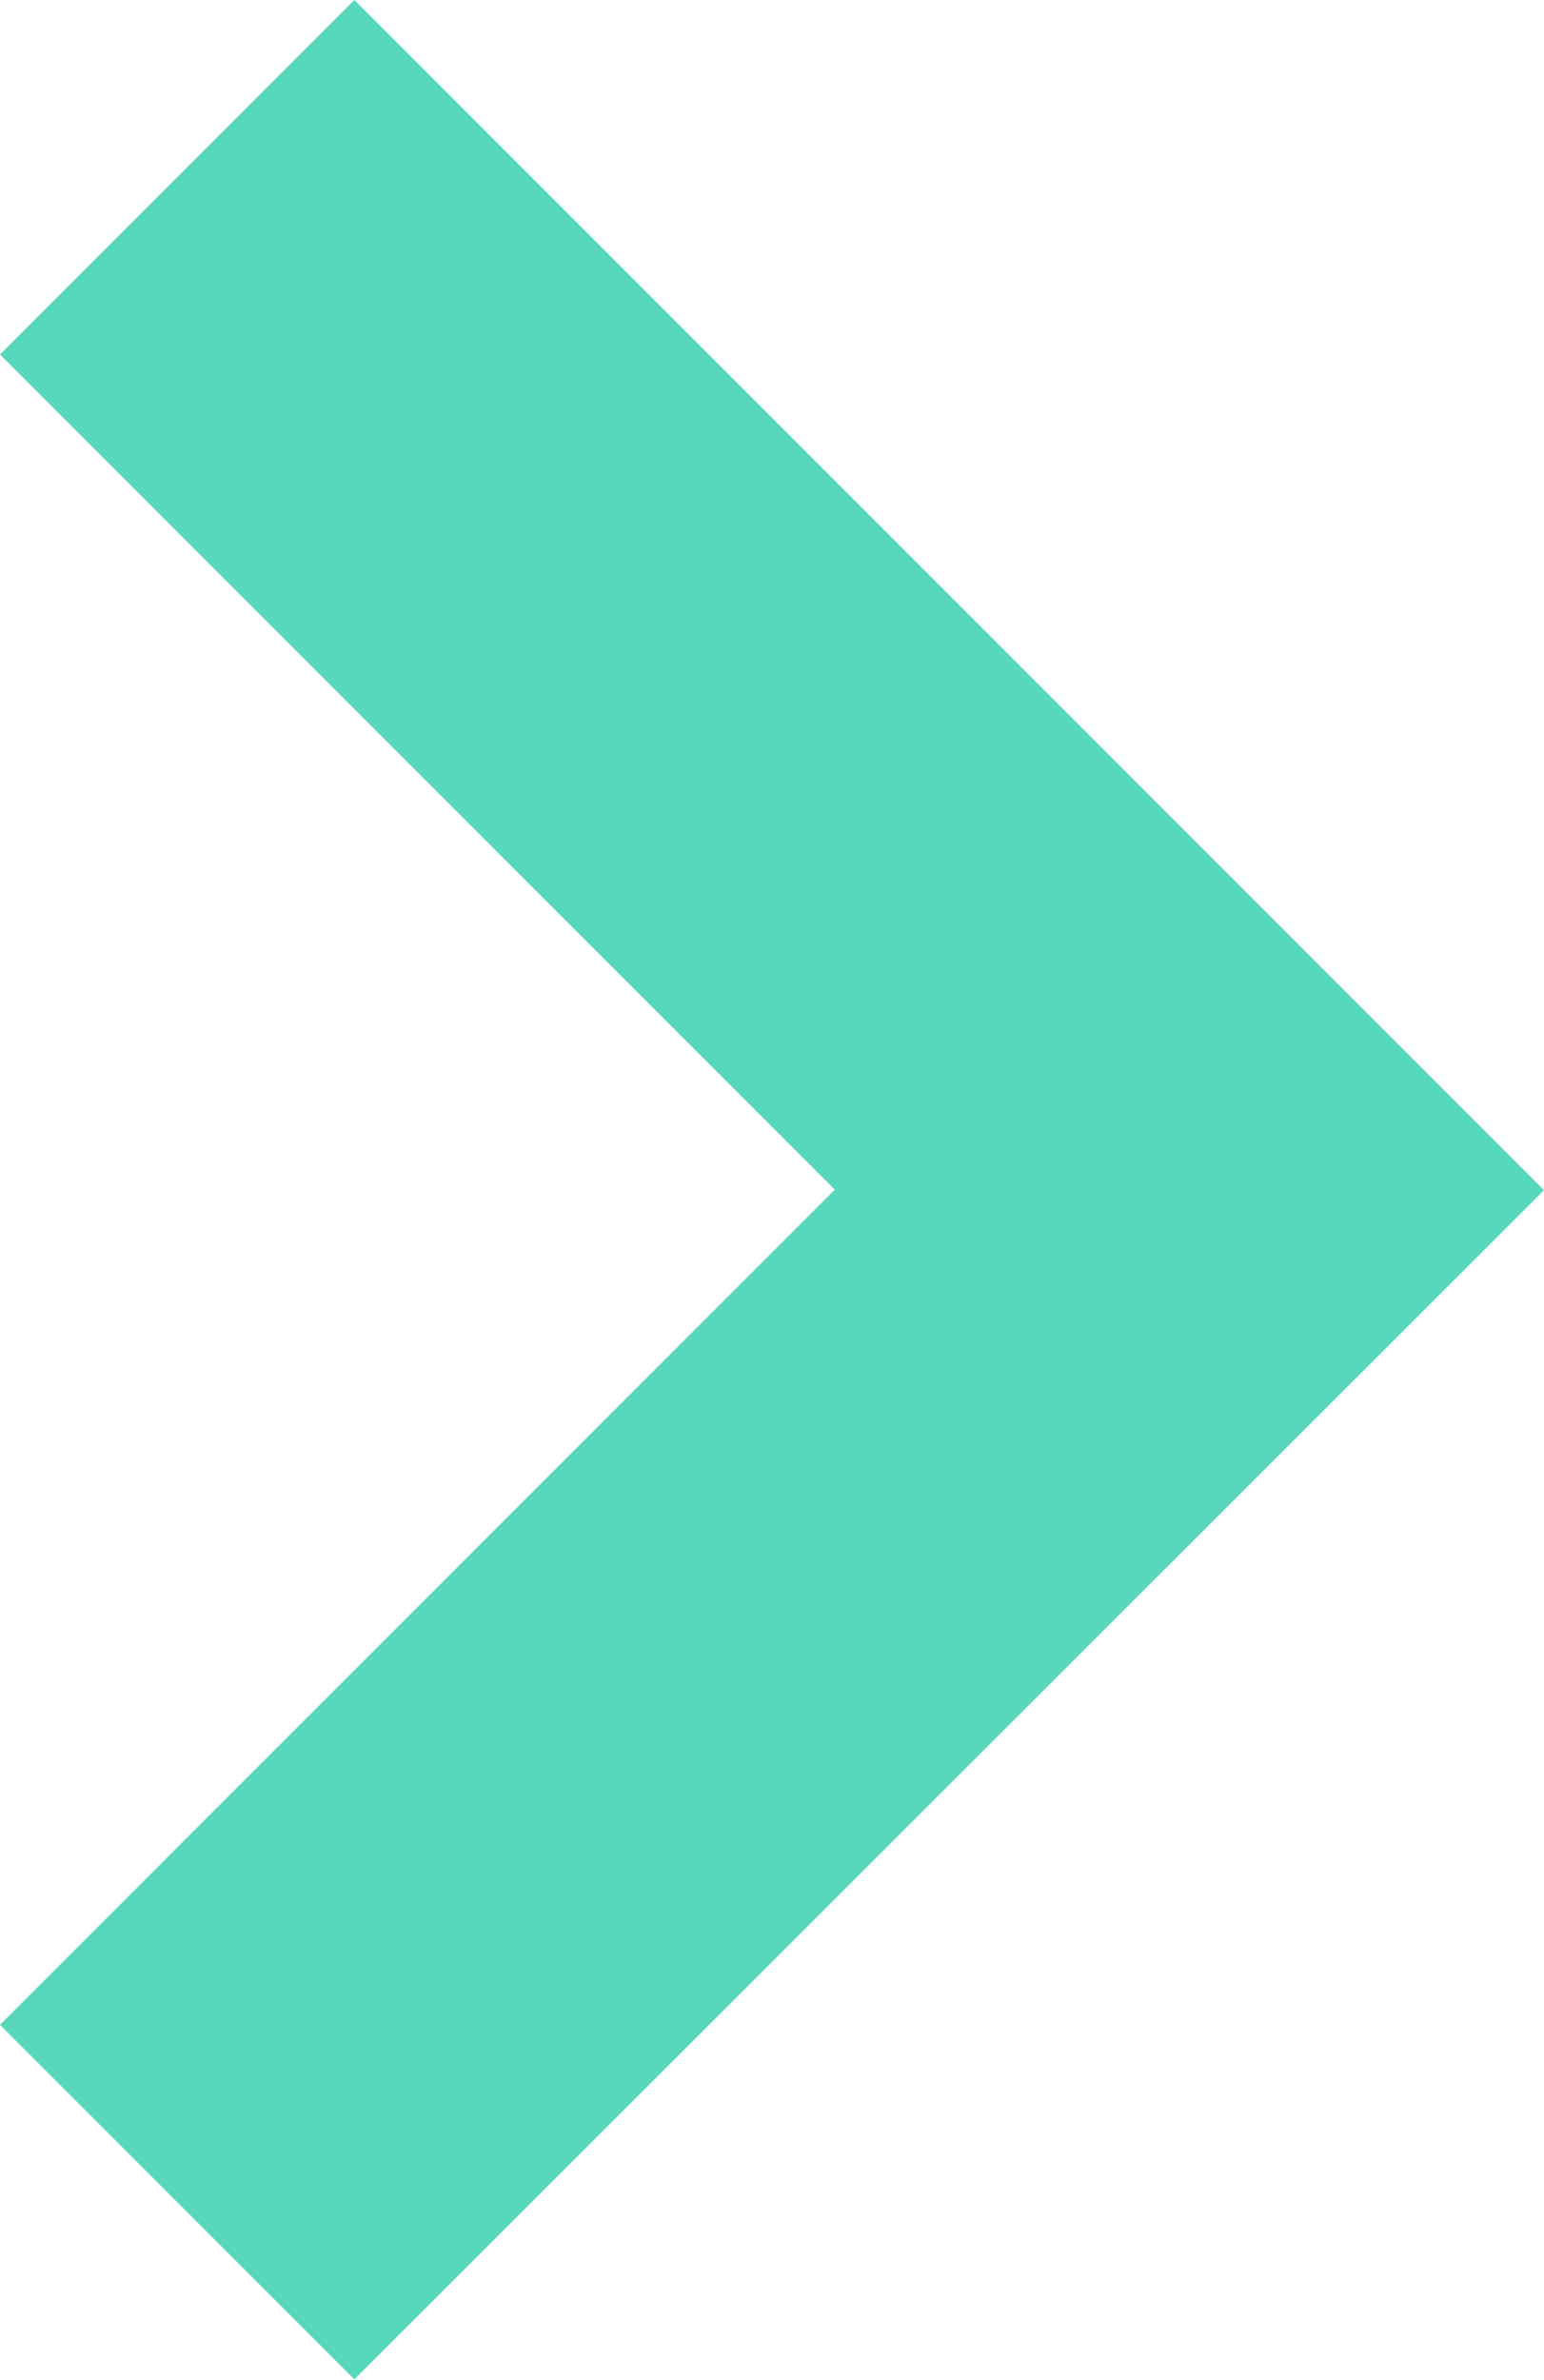 <svg xmlns="http://www.w3.org/2000/svg" width="15.721" height="24.226" viewBox="0 0 15.721 24.226">
  <path id="パス_118474" data-name="パス 118474" d="M12.113,0,0,12.113l3.608,3.608,8.5-8.5,8.5,8.5,3.608-3.608Z" transform="translate(15.721) rotate(90)" fill="#57d7bc"/>
</svg>
